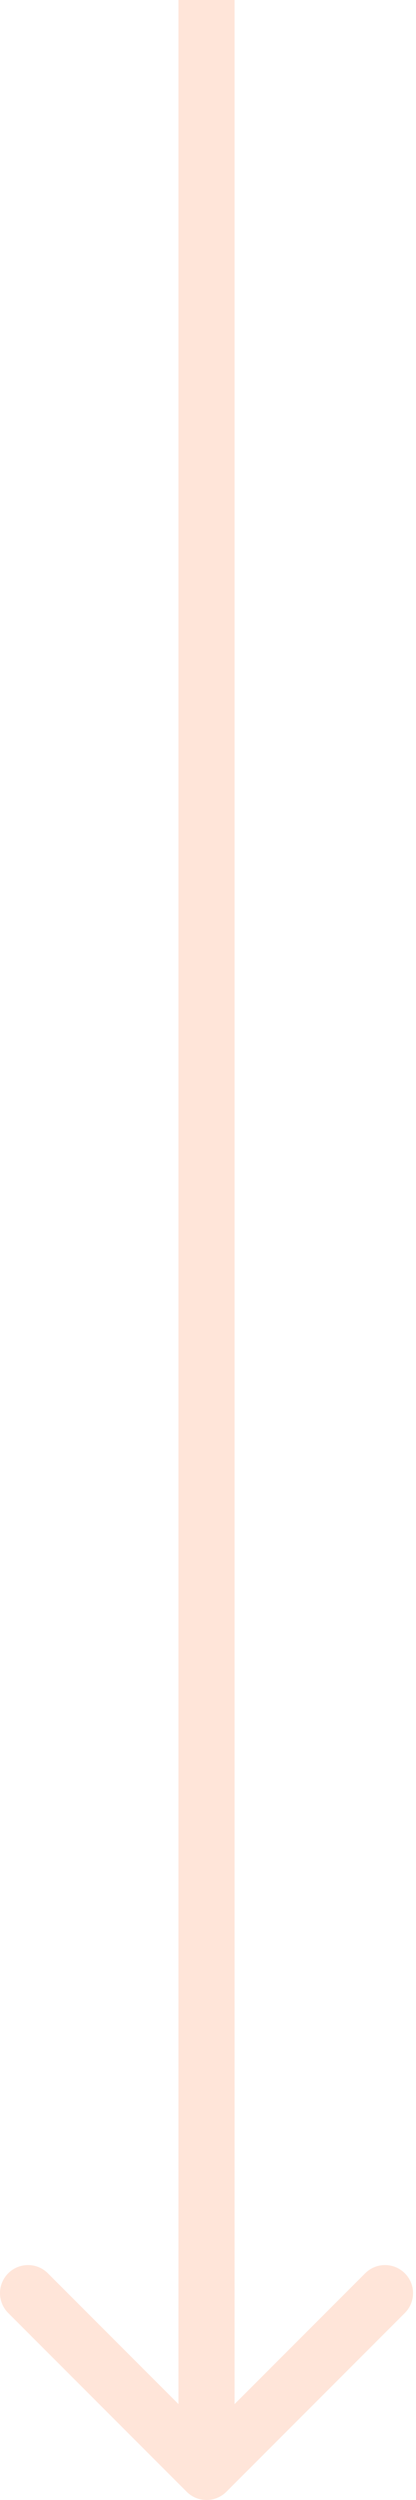 <?xml version="1.0" encoding="UTF-8"?> <svg xmlns="http://www.w3.org/2000/svg" width="89" height="534" viewBox="0 0 89 534" fill="none"> <path d="M39.941 532.243C42.284 534.586 46.083 534.586 48.426 532.243L86.61 494.059C88.953 491.716 88.953 487.917 86.61 485.574C84.267 483.23 80.468 483.23 78.125 485.574L44.184 519.515L10.243 485.574C7.9 483.23 4.101 483.23 1.757 485.574C-0.586 487.917 -0.586 491.716 1.757 494.059L39.941 532.243ZM38.184 -2.62268e-07L38.184 528L50.184 528L50.184 2.62268e-07L38.184 -2.62268e-07Z" fill="#FFE5D9"></path> </svg> 
